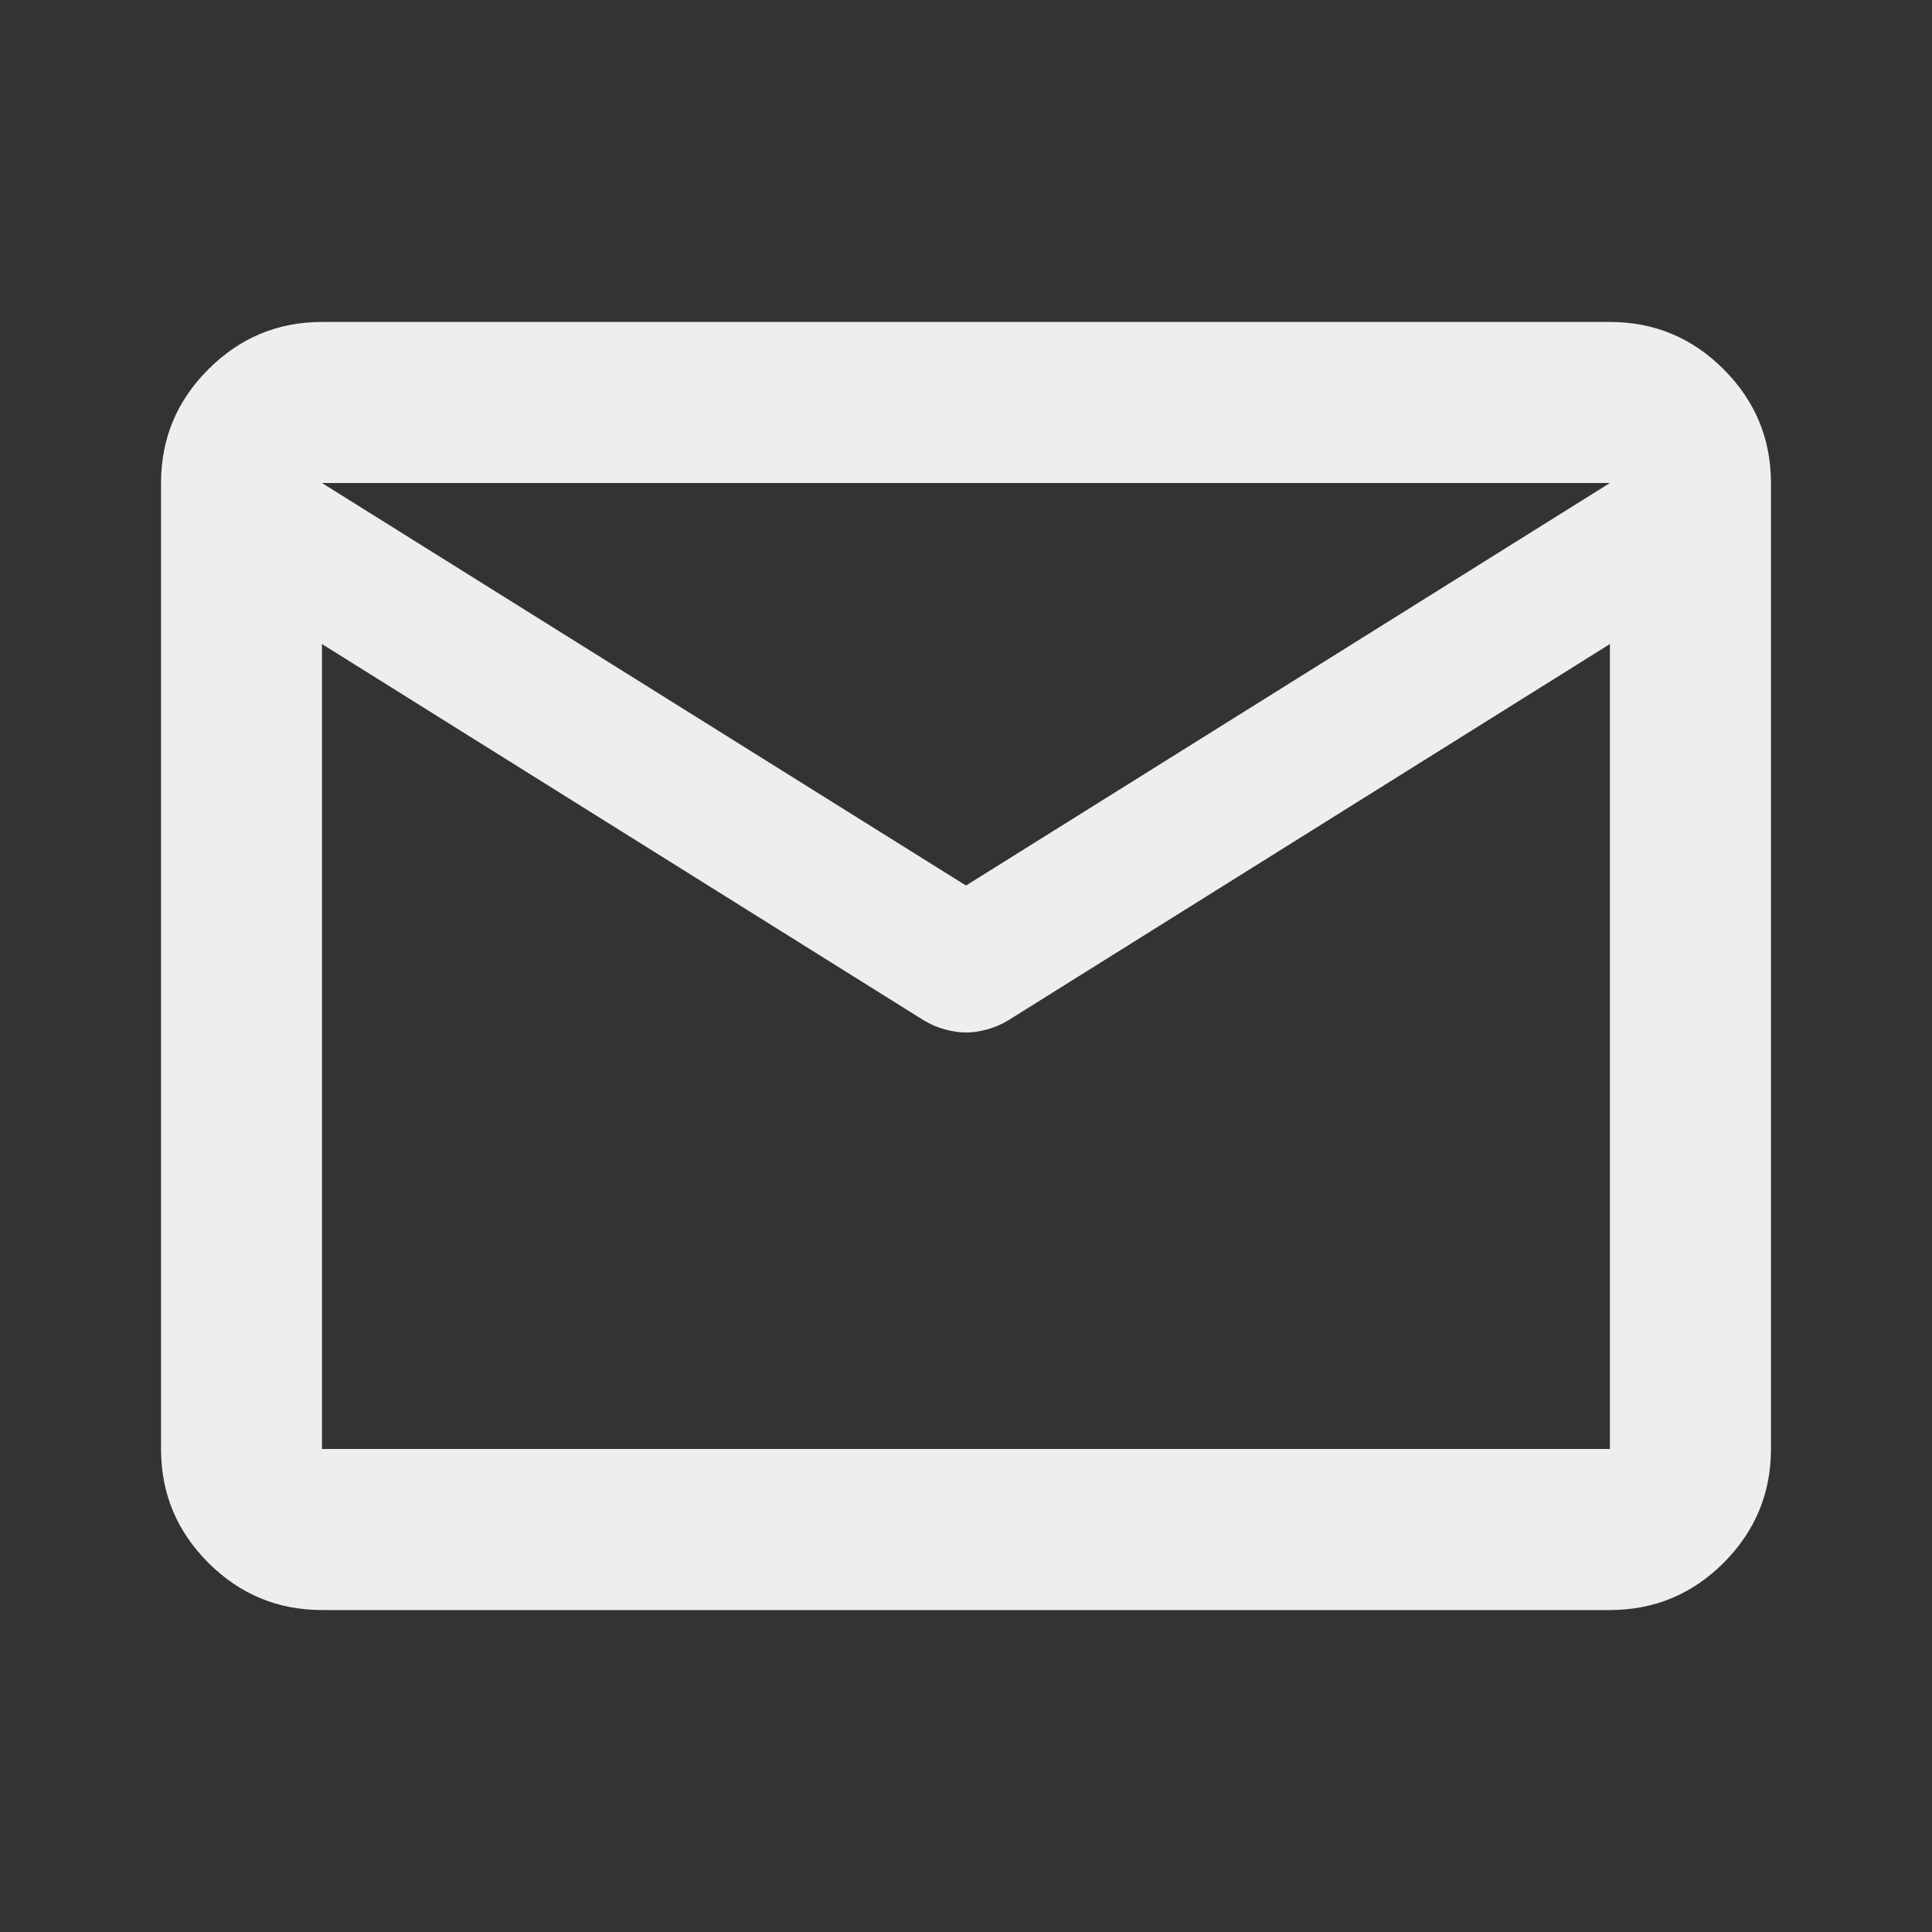 <svg width="17" height="17" viewBox="0 0 17 17" fill="none" xmlns="http://www.w3.org/2000/svg">
<rect x="0" y="0" width="17" height="17" fill="#333333" stroke="none"/>
<path d="M2.833 14.167C2.444 14.167 2.11 14.028 1.833 13.751C1.555 13.473 1.417 13.14 1.417 12.75V4.25C1.417 3.861 1.555 3.527 1.833 3.25C2.11 2.972 2.444 2.833 2.833 2.833H14.166C14.556 2.833 14.89 2.972 15.167 3.25C15.444 3.527 15.583 3.861 15.583 4.25V12.75C15.583 13.14 15.444 13.473 15.167 13.751C14.89 14.028 14.556 14.167 14.166 14.167H2.833ZM14.166 5.667L8.872 8.978C8.813 9.014 8.751 9.04 8.686 9.058C8.621 9.076 8.559 9.085 8.5 9.085C8.441 9.085 8.379 9.076 8.314 9.058C8.249 9.04 8.187 9.014 8.128 8.978L2.833 5.667V12.75H14.166V5.667ZM8.5 7.792L14.166 4.25H2.833L8.5 7.792ZM2.833 5.844V4.799V4.817V4.808V5.844Z" fill="#EEEEEE"/>
</svg>
